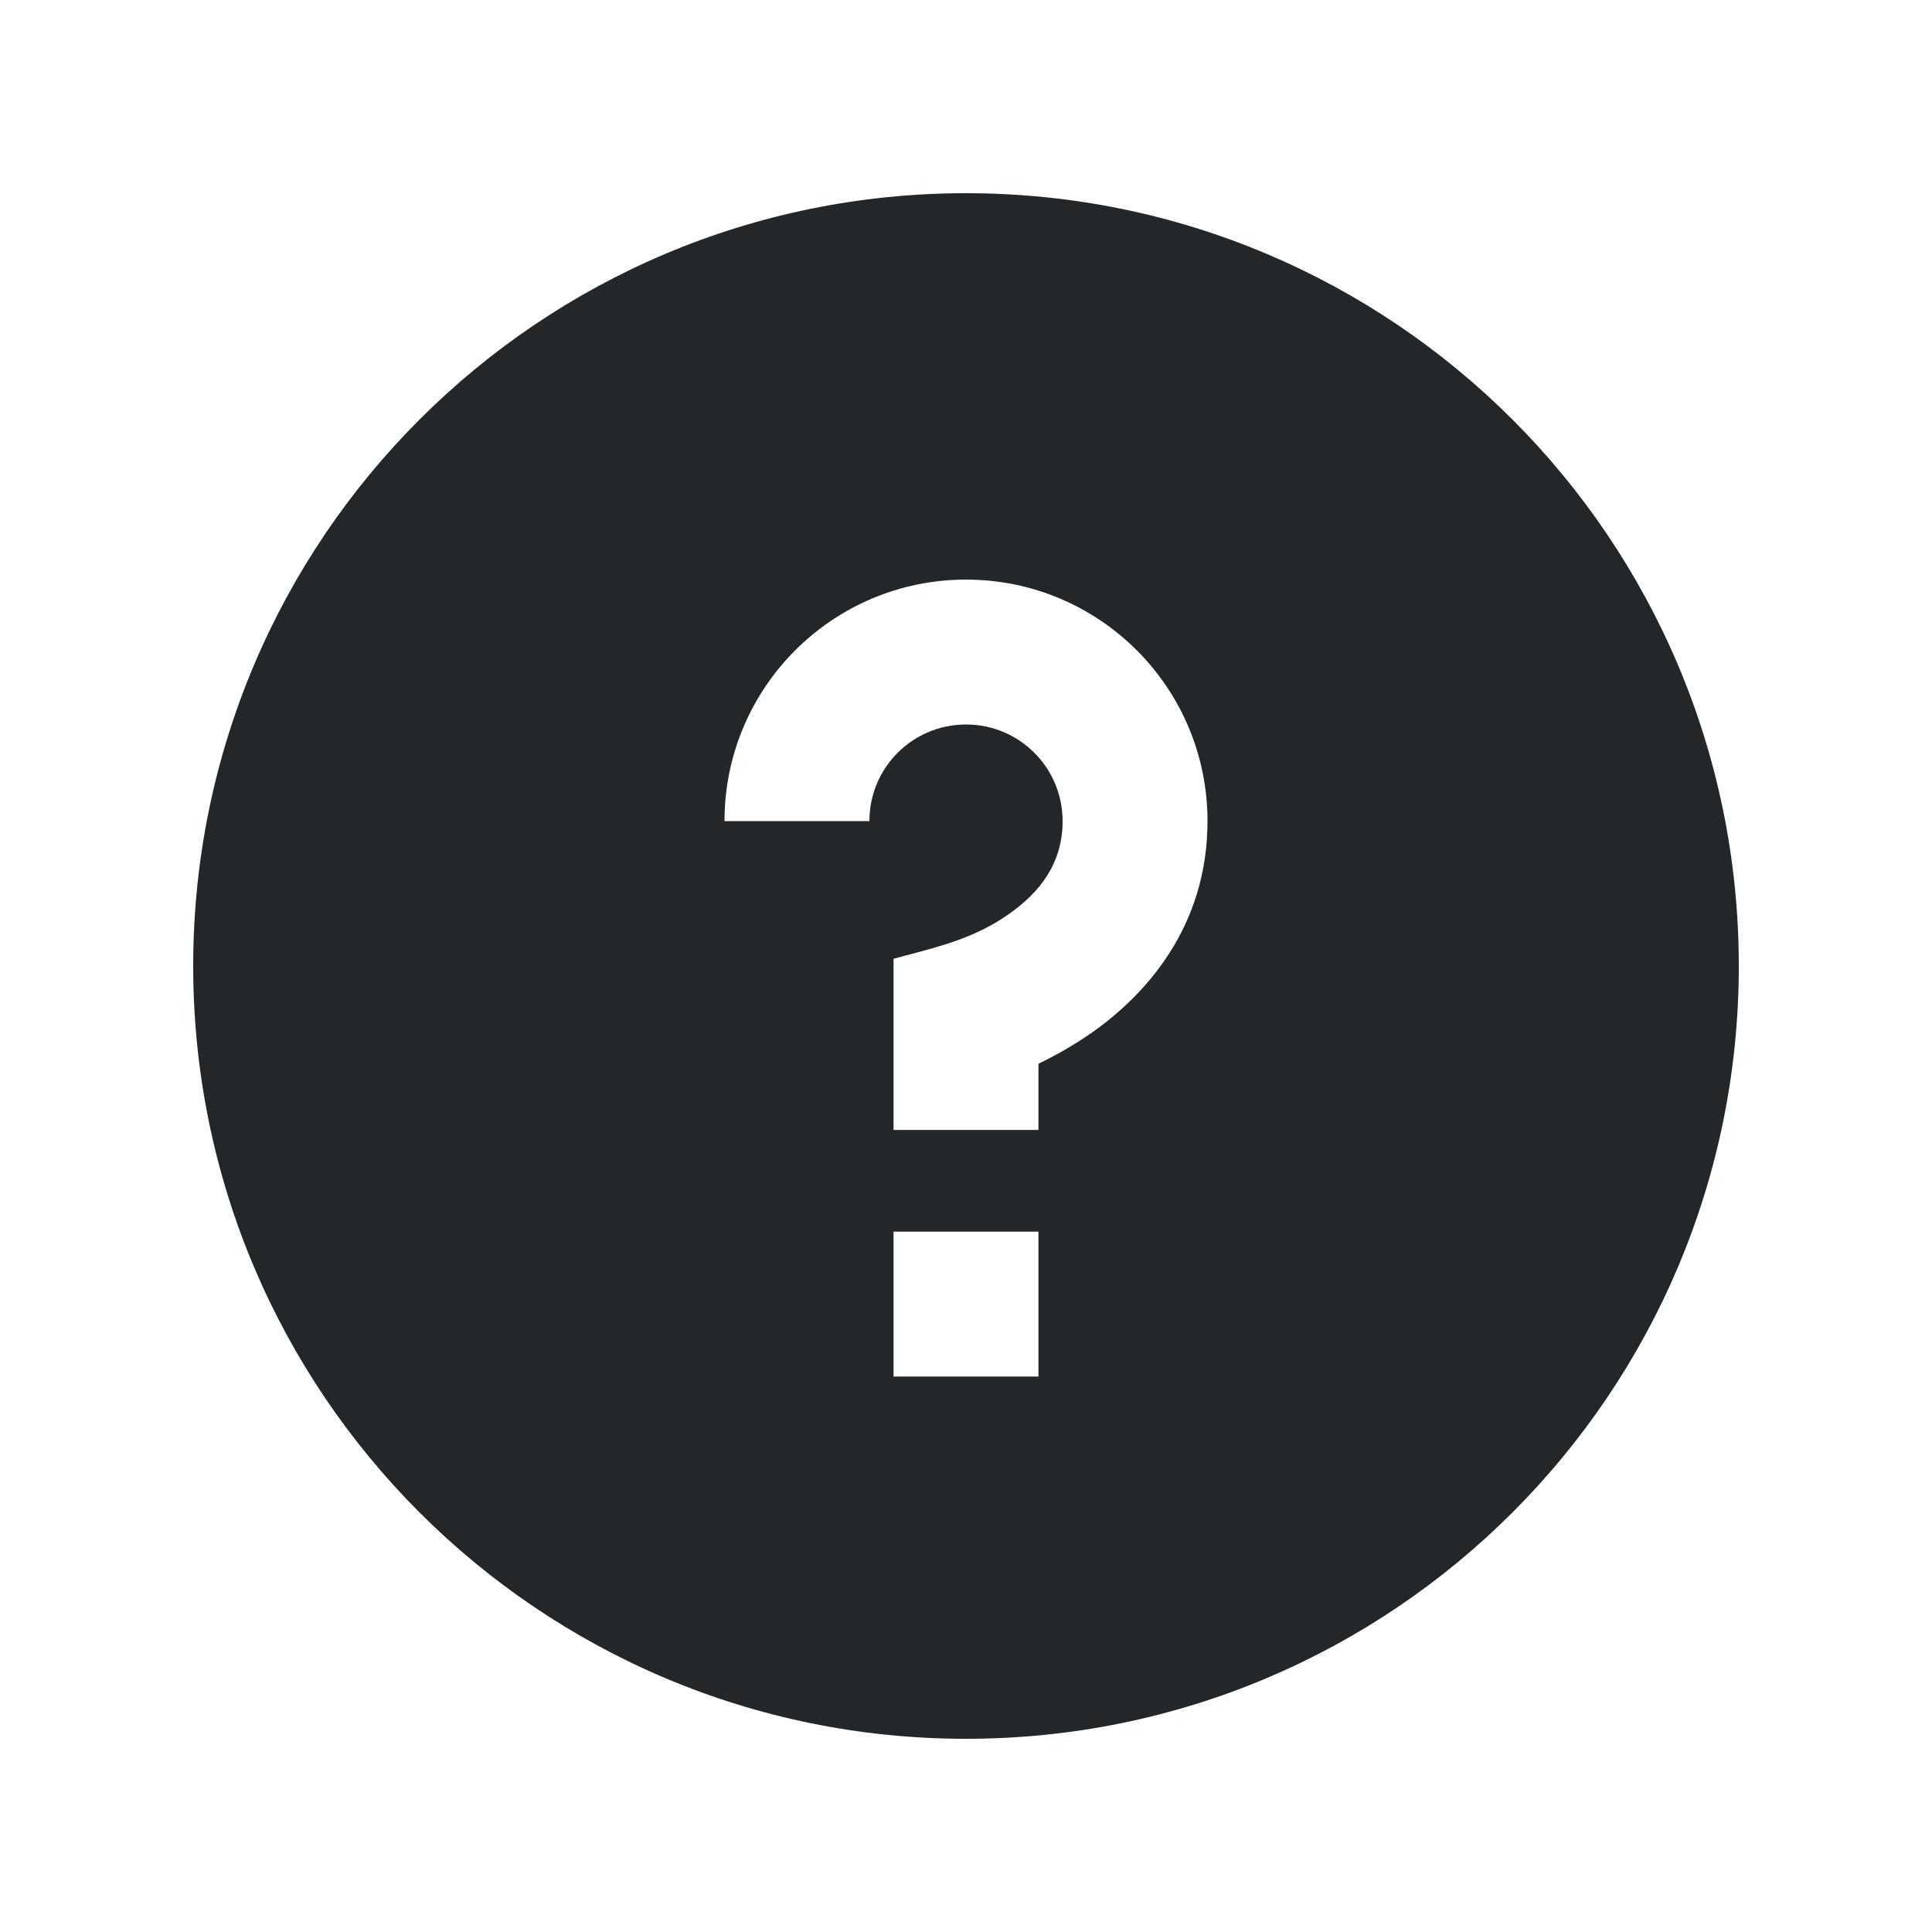 <svg viewBox="0 0 640 640" xmlns="http://www.w3.org/2000/svg"><path d="M320 576C461.4 576 576 461.4 576 320C576 178.6 461.4 64 320 64C178.6 64 64 178.6 64 320C64 461.4 178.6 576 320 576zM320 240C302.3 240 288 254.3 288 272L240 272C240 227.8 275.8 192 320 192C364.2 192 400 227.8 400 272C400 307.1 379.5 329.5 361.8 342C355.5 346.4 349.3 349.8 344 352.4L344 374.3L296 374.3L296 317.6C297.4 317.2 298.7 316.9 300.1 316.5C312.3 313.3 323.4 310.4 334.2 302.8C344.6 295.5 352 285.9 352 272C352 254.3 337.7 240 320 240zM296 408L344 408L344 456L296 456L296 408z" fill="#23272a"></path></svg>
